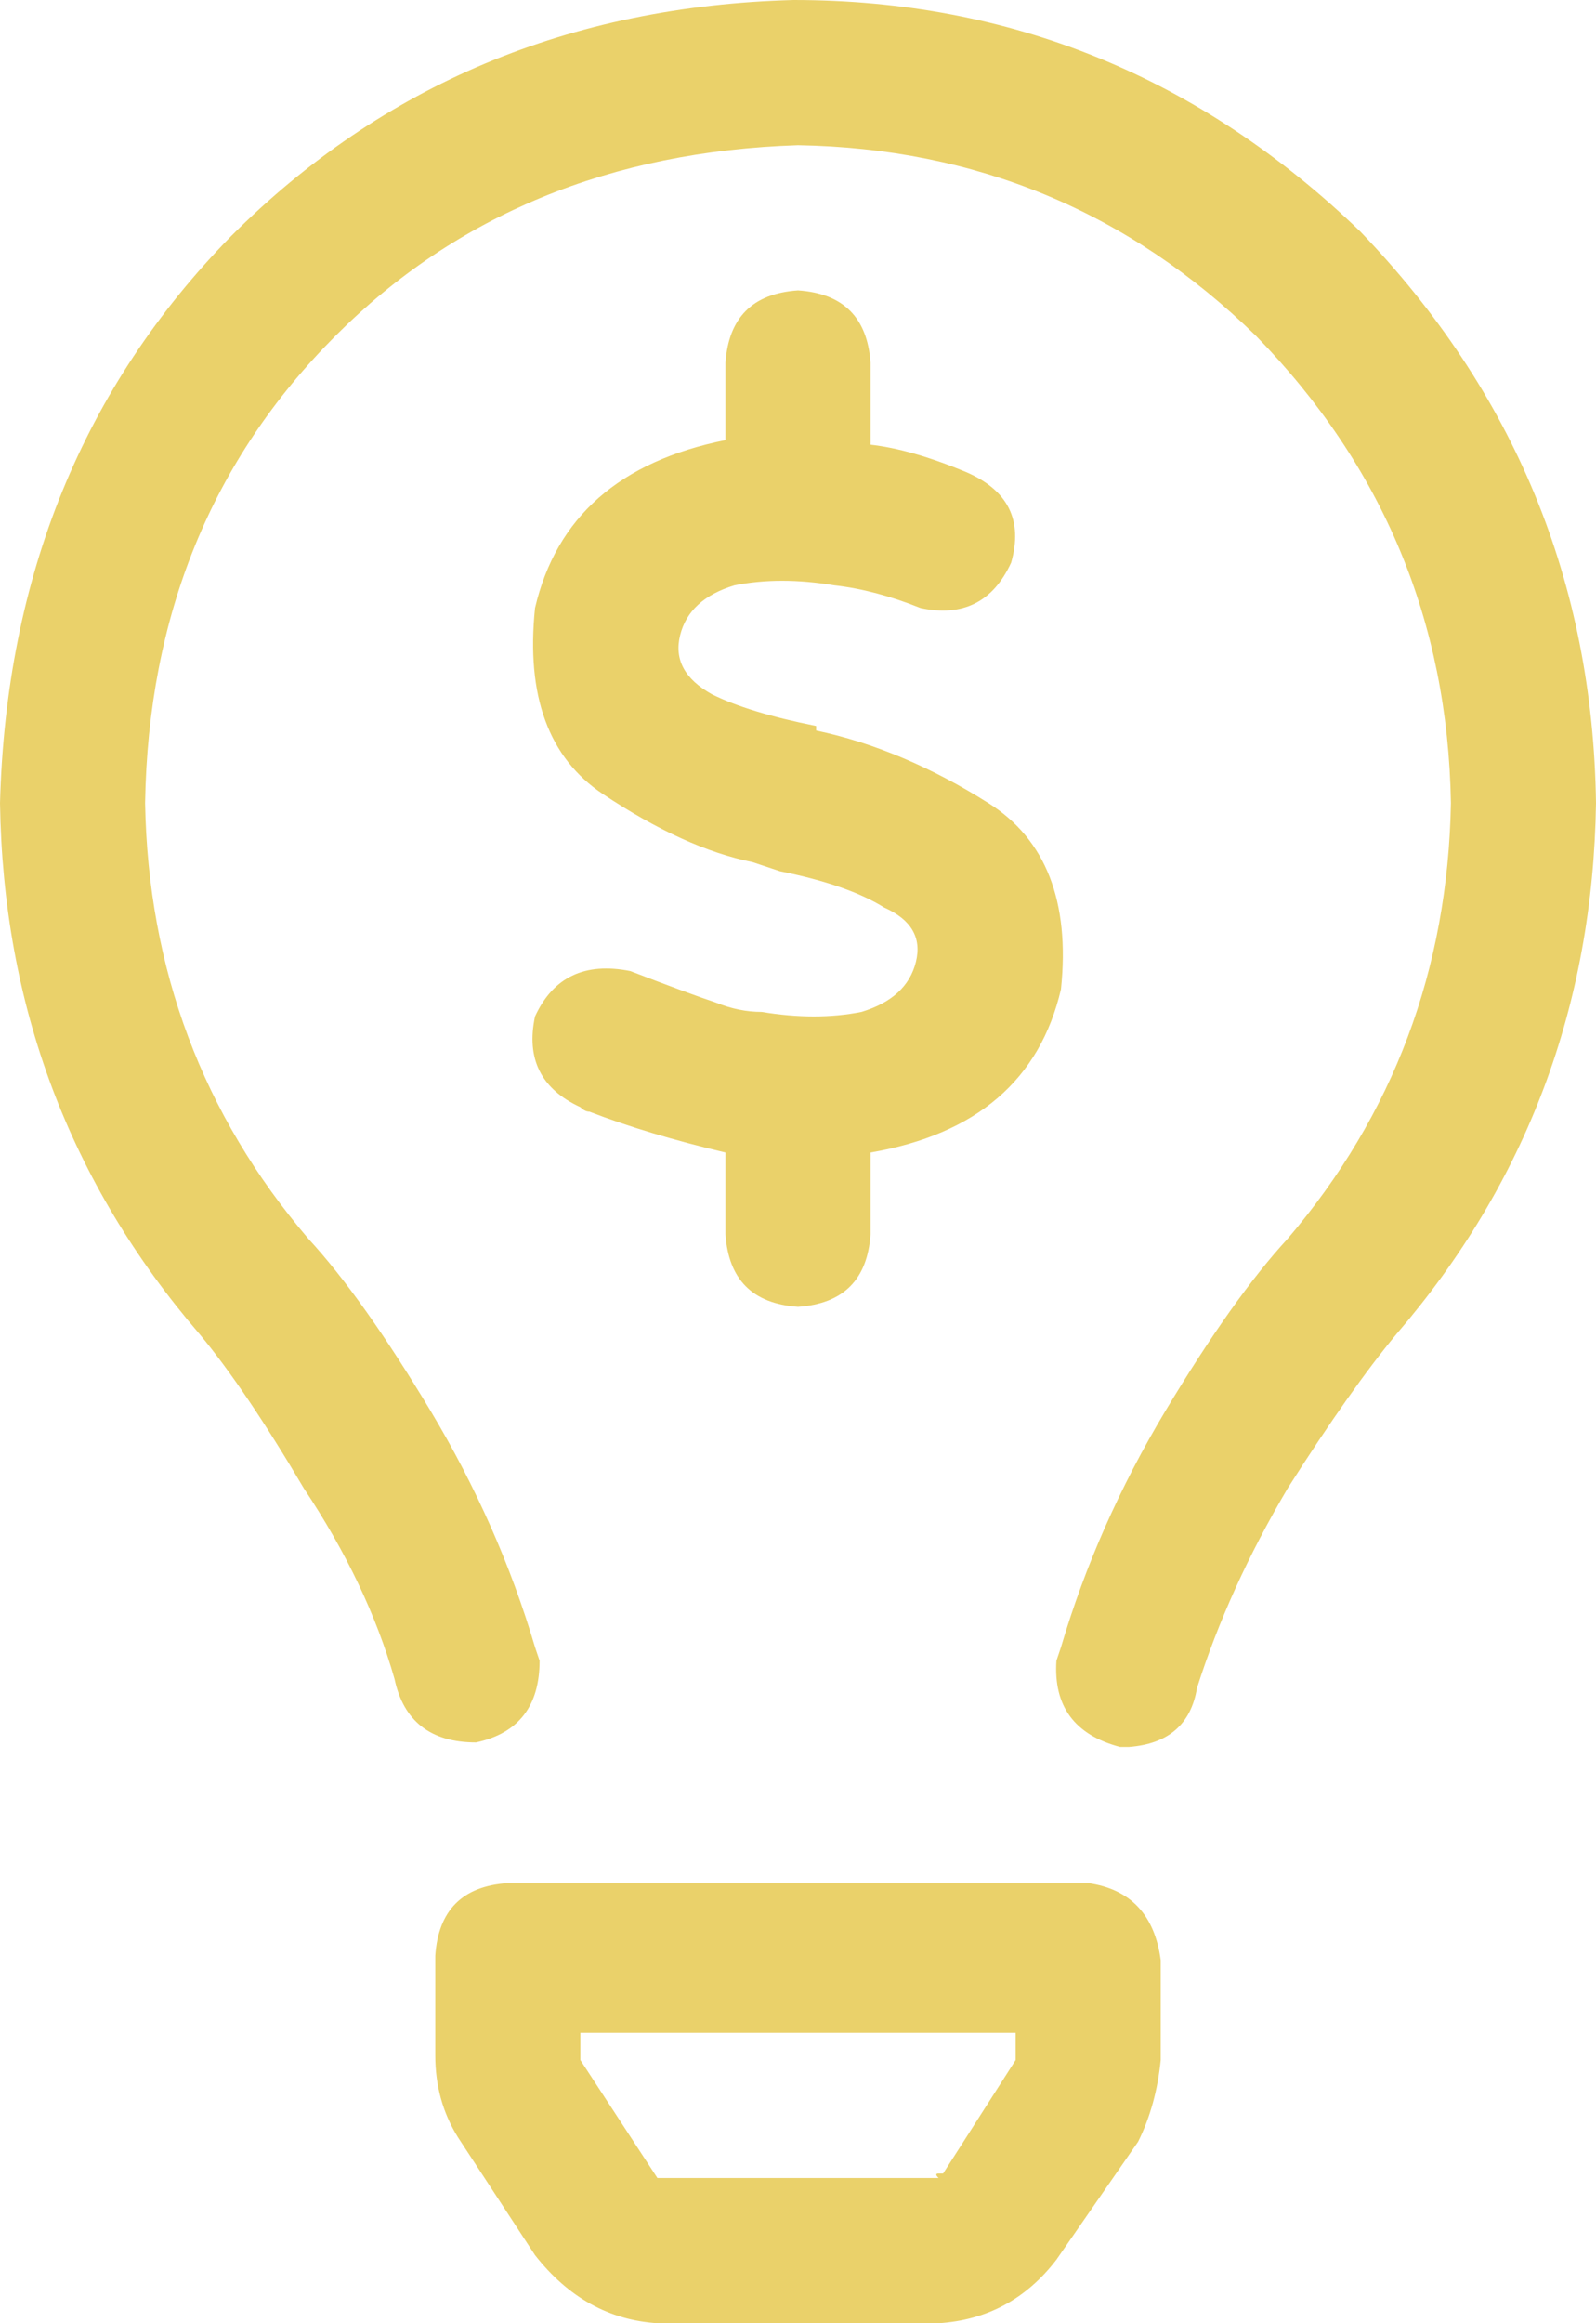 <svg xmlns="http://www.w3.org/2000/svg" width="22" height="32" viewBox="0 0 22 32" fill="none"><path d="M15 25.938C15.583 26.021 15.917 26.375 16 27V28.375C15.958 28.792 15.854 29.167 15.688 29.5L14.562 31.125C14.146 31.667 13.604 31.958 12.938 32H9.062C8.396 31.958 7.833 31.646 7.375 31.062L6.312 29.438C6.104 29.104 6 28.729 6 28.312V26.938C6.042 26.312 6.375 25.979 7 25.938H15ZM14 28.375C14 28.375 14 28.354 14 28.312V28H8V28.375L9.062 30C9.104 30 9.146 30 9.188 30H12.938C12.896 29.958 12.896 29.938 12.938 29.938C12.979 29.938 13 29.938 13 29.938L14 28.375ZM18.75 3.188C20.875 5.396 21.958 8.021 22 11.062C21.958 13.854 21.042 16.292 19.25 18.375C18.833 18.875 18.333 19.583 17.75 20.5C17.208 21.417 16.792 22.333 16.5 23.25C16.417 23.75 16.104 24.021 15.562 24.062C15.521 24.062 15.479 24.062 15.438 24.062C14.812 23.896 14.521 23.5 14.562 22.875L14.625 22.688C14.958 21.562 15.438 20.479 16.062 19.438C16.688 18.396 17.25 17.604 17.75 17.062C19.208 15.354 19.958 13.354 20 11.062C19.958 8.562 19.062 6.417 17.312 4.625C15.562 2.917 13.458 2.042 11 2C8.417 2.083 6.292 2.958 4.625 4.625C2.917 6.333 2.042 8.479 2 11.062C2.042 13.354 2.792 15.354 4.25 17.062C4.75 17.604 5.312 18.396 5.938 19.438C6.562 20.479 7.042 21.562 7.375 22.688L7.438 22.875C7.438 23.5 7.146 23.875 6.562 24C5.938 24 5.562 23.708 5.438 23.125C5.188 22.25 4.771 21.375 4.188 20.5C3.646 19.583 3.167 18.875 2.75 18.375C0.958 16.292 0.042 13.854 0 11.062C0.083 7.938 1.146 5.333 3.188 3.25C5.271 1.167 7.854 0.083 10.938 0C13.938 0 16.542 1.062 18.75 3.188ZM10.5 13.938C11 14.021 11.458 14.021 11.875 13.938C12.292 13.812 12.542 13.583 12.625 13.25C12.708 12.917 12.562 12.667 12.188 12.5C11.854 12.292 11.375 12.125 10.75 12C10.625 11.958 10.5 11.917 10.375 11.875C9.75 11.75 9.062 11.438 8.312 10.938C7.562 10.438 7.25 9.583 7.375 8.375C7.667 7.125 8.542 6.354 10 6.062V5C10.042 4.375 10.375 4.042 11 4C11.625 4.042 11.958 4.375 12 5V6.125C12.375 6.167 12.812 6.292 13.312 6.5C13.896 6.75 14.104 7.167 13.938 7.75C13.688 8.292 13.271 8.5 12.688 8.375C12.271 8.208 11.875 8.104 11.5 8.062C11 7.979 10.542 7.979 10.125 8.062C9.708 8.188 9.458 8.417 9.375 8.75C9.292 9.083 9.438 9.354 9.812 9.562C10.146 9.729 10.625 9.875 11.25 10C11.25 10 11.25 10.021 11.25 10.062C12.042 10.229 12.833 10.562 13.625 11.062C14.417 11.562 14.75 12.417 14.625 13.625C14.333 14.875 13.458 15.625 12 15.875V17C11.958 17.625 11.625 17.958 11 18C10.375 17.958 10.042 17.625 10 17V15.875C9.292 15.708 8.667 15.521 8.125 15.312C8.083 15.312 8.042 15.292 8 15.25C7.458 15 7.25 14.583 7.375 14C7.625 13.458 8.062 13.25 8.688 13.375C9.229 13.583 9.625 13.729 9.875 13.812C10.083 13.896 10.292 13.938 10.5 13.938Z" fill="#EAD16A"></path></svg>